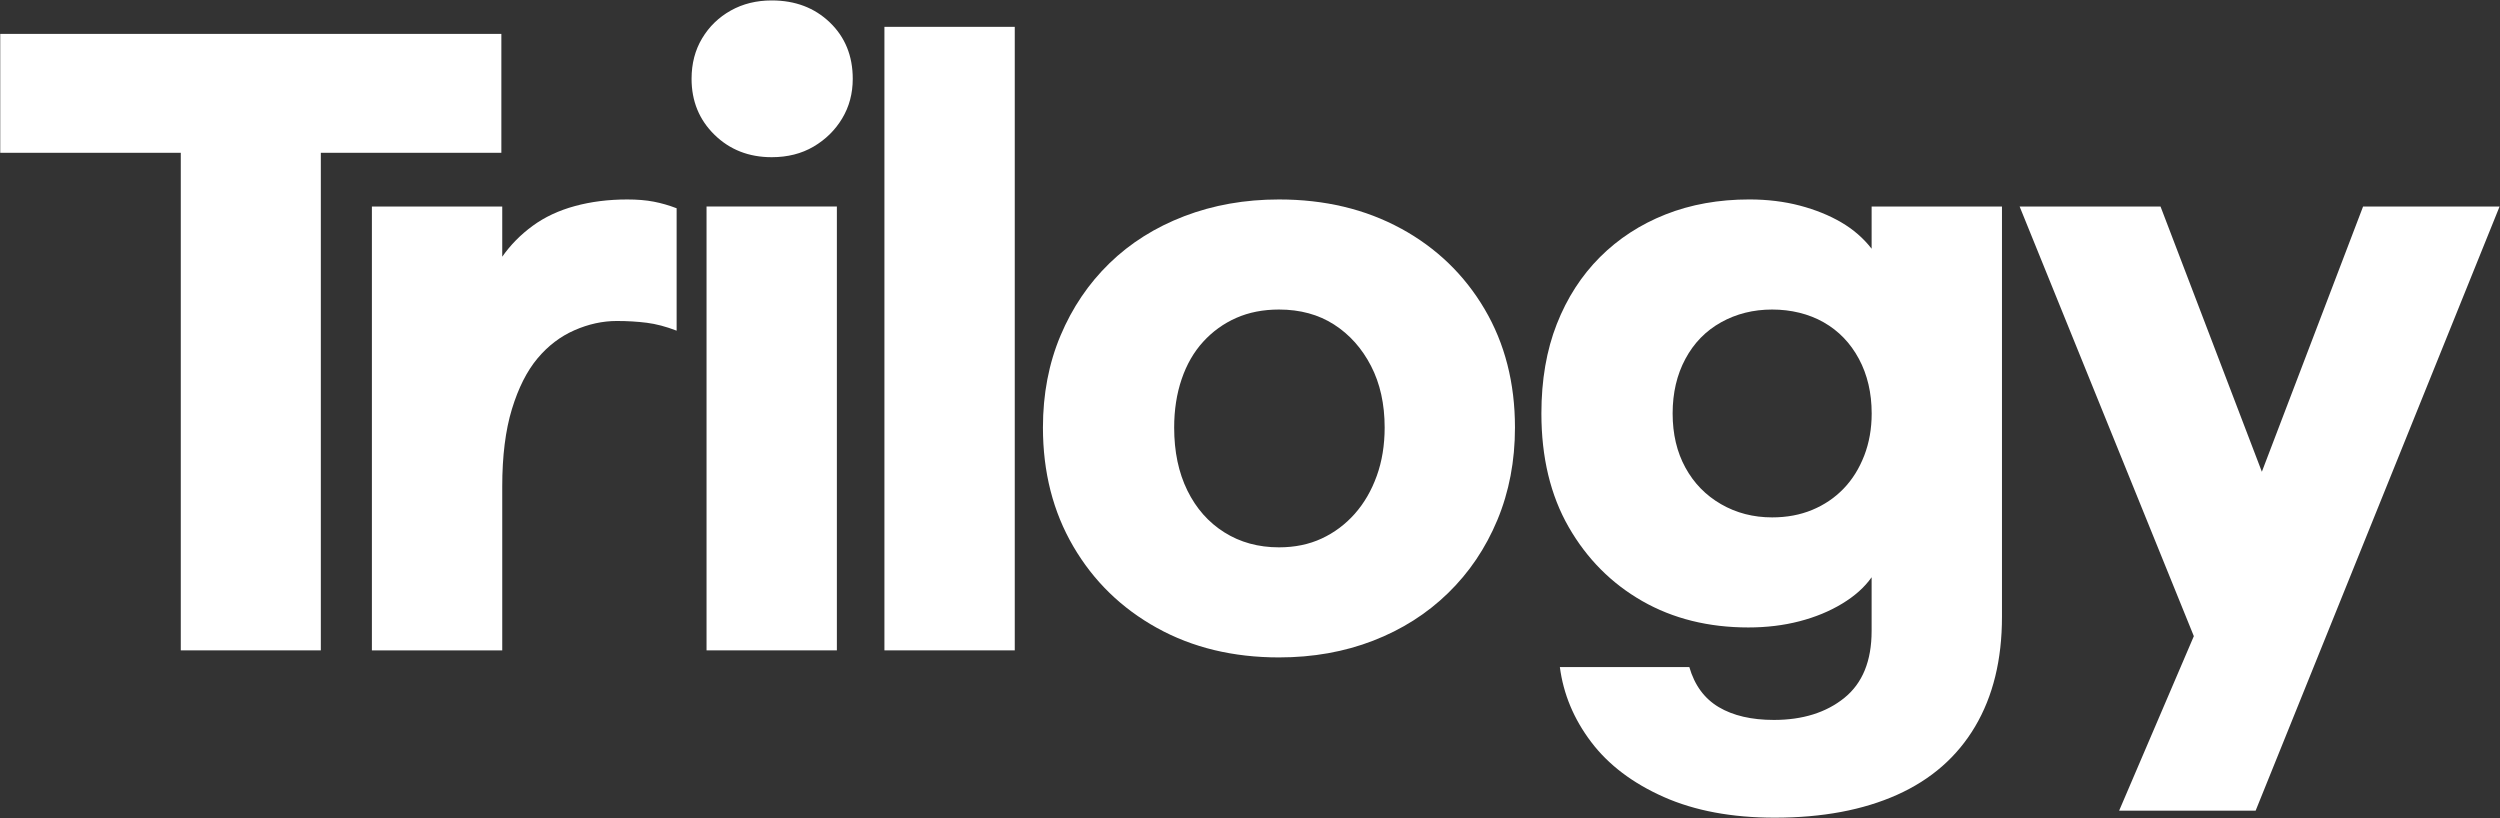 <?xml version="1.0" encoding="UTF-8"?>
<svg xmlns="http://www.w3.org/2000/svg" version="1.1" viewBox="0 0 1328.94 435">
  <rect x="0" y="0" width="1328.94" height="435" fill="#333333" stroke="none"/>
  <!-- Generator: Adobe Illustrator 30.0.0, SVG Export Plug-In . SVG Version: 2.1.1 Build 4)  -->
  <defs>
    <style>
      .st0 {
        stroke: red;
      }

      .st0, .st1, .st2, .st3 {
        fill: none;
        stroke-miterlimit: 10;
        stroke-width: .25px;
      }

      .st1 {
        stroke: aqua;
      }

      .st2 {
        stroke: lime;
      }

      .st4 {
        fill: #fff;
      }

      .st5 {
        fill: #ff0;
      }

      .st3 {
        stroke: #f0f;
      }

      .st6 {
        display: none;
      }
    </style>
  </defs>
  <g id="logo">
    <g>
      <polygon class="st4" points="266.51 81.22 266.51 18.02 .13 18.02 .13 81.22 96.1 81.22 96.1 345.72 170.54 345.72 170.54 81.22 266.51 81.22"/>
      <path class="st4" d="M333.45,106.03c-9.99,0-19.27,1.17-27.85,3.51-8.59,2.34-16.08,5.85-22.47,10.53-6.4,4.68-11.78,10.15-16.15,16.39v-26.68h-69.29v235.95h69.29v-87.08c0-16.22,1.71-29.96,5.15-41.2,3.43-11.24,7.96-20.2,13.58-26.92,5.62-6.71,12.17-11.7,19.66-14.98,7.49-3.28,14.98-4.92,22.47-4.92,5.62,0,10.92.31,15.92.94,4.99.63,10.3,2.03,15.92,4.21v-65.07c-4.06-1.56-8.12-2.73-12.17-3.51-4.06-.78-8.74-1.17-14.04-1.17Z"/>
      <path class="st4" d="M410.22.23c-8.12,0-15.38,1.8-21.77,5.38-6.4,3.59-11.47,8.51-15.21,14.75-3.75,6.25-5.62,13.42-5.62,21.53,0,11.87,4.05,21.77,12.17,29.73,8.11,7.96,18.26,11.94,30.43,11.94,8.43,0,15.84-1.87,22.24-5.62,6.39-3.75,11.47-8.74,15.22-14.98,3.75-6.24,5.62-13.26,5.62-21.07,0-12.17-4.06-22.16-12.17-29.96-8.12-7.8-18.42-11.7-30.9-11.7Z"/>
      <polygon class="st4" points="375.58 165.95 375.58 289.54 375.58 345.72 444.86 345.72 444.86 289.54 444.86 165.95 444.86 109.77 375.58 109.77 375.58 165.95"/>
      <polygon class="st4" points="470.14 70.45 470.14 289.54 470.14 345.72 539.42 345.72 539.42 289.54 539.42 70.45 539.42 14.27 470.14 14.27 470.14 70.45"/>
      <path class="st4" d="M744.7,121.48c-18.89-10.3-40.5-15.45-64.84-15.45-18.1,0-34.88,2.97-50.33,8.89-15.45,5.93-28.72,14.28-39.79,25.05-11.08,10.77-19.74,23.57-25.98,38.39-6.25,14.83-9.36,31.13-9.36,48.92,0,23.72,5.38,44.79,16.15,63.2,10.77,18.42,25.59,32.85,44.47,43.31,18.88,10.46,40.5,15.68,64.84,15.68,18.1,0,34.8-2.97,50.09-8.9,15.29-5.92,28.56-14.35,39.79-25.28,11.24-10.92,19.97-23.87,26.22-38.86,6.24-14.98,9.36-31.37,9.36-49.16,0-23.71-5.38-44.71-16.15-62.97-10.77-18.26-25.59-32.54-44.47-42.84ZM731.83,253.03c-2.81,7.81-6.72,14.51-11.7,20.13-5,5.62-10.85,9.99-17.56,13.11-6.72,3.12-14.28,4.68-22.7,4.68-10.93,0-20.6-2.65-29.03-7.96-8.43-5.3-14.98-12.71-19.66-22.24-4.68-9.52-7.02-20.67-7.02-33.47,0-9.36,1.32-17.94,3.98-25.75,2.65-7.8,6.47-14.43,11.47-19.9,4.99-5.46,10.84-9.67,17.56-12.64,6.71-2.96,14.28-4.45,22.7-4.45,11.24,0,20.99,2.66,29.26,7.96,8.27,5.31,14.82,12.64,19.66,22,4.84,9.36,7.26,20.29,7.26,32.77,0,9.36-1.4,17.95-4.21,25.75Z"/>
      <path class="st4" d="M994.93,132.24c-4.37-5.62-9.76-10.3-16.15-14.04-6.4-3.75-13.74-6.71-22-8.9-8.27-2.18-17.25-3.28-26.92-3.28-16.23,0-31.06,2.66-44.48,7.96-13.42,5.31-25.05,12.88-34.88,22.7-9.83,9.83-17.48,21.7-22.94,35.58-5.46,13.89-8.19,29.73-8.19,47.52,0,23.41,4.84,43.54,14.51,60.39,9.67,16.85,22.71,29.96,39.09,39.33,16.39,9.36,35.19,14.04,56.41,14.04,9.67,0,18.73-1.09,27.15-3.28,8.43-2.18,15.99-5.3,22.7-9.36,6.71-4.05,11.94-8.73,15.68-14.04v28.56c0,15.92-4.84,27.77-14.51,35.58-9.68,7.8-22.16,11.7-37.45,11.7-11.87,0-21.62-2.27-29.26-6.79-7.65-4.53-12.88-11.63-15.68-21.3h-68.82c1.87,14.35,7.41,27.62,16.62,39.79,9.2,12.17,22.08,21.92,38.62,29.26,16.54,7.33,36.2,11,58.99,11,25.28,0,46.97-4.06,65.07-12.17,18.1-8.12,31.91-20.21,41.43-36.28,9.52-16.08,14.28-35.51,14.28-58.28V109.77h-69.29v22.47ZM990.95,242.26c-2.66,6.87-6.32,12.72-11,17.55-4.68,4.84-10.23,8.59-16.62,11.24-6.4,2.66-13.5,3.98-21.3,3.98-9.99,0-19.04-2.34-27.15-7.02-8.12-4.68-14.44-11.16-18.96-19.43-4.53-8.27-6.79-17.86-6.79-28.79s2.26-20.6,6.79-29.03c4.52-8.43,10.84-14.9,18.96-19.43,8.11-4.52,17.16-6.79,27.15-6.79s19.43,2.27,27.39,6.79c7.96,4.53,14.2,11,18.73,19.43,4.52,8.43,6.79,18.11,6.79,29.03,0,8.12-1.33,15.61-3.98,22.47Z"/>
      <polygon class="st4" points="1256.16 109.77 1202.35 250.77 1148.48 109.77 1073.58 109.77 1166.19 338.17 1126.48 430.93 1199.04 430.93 1328.72 109.77 1256.16 109.77"/>
    </g>
  </g>
  <g id="Layer_3" class="st6">
    <polygon class="st5" points="-762.79 747.05 -262.79 1099.99 -262.79 1276.47 -429.45 1335.35 -429.45 1688.23 -596.12 1747.05 -1096.12 1394.11 -1096.12 1217.64 -1262.79 1099.99 -1262.79 923.52 -762.79 747.05"/>
    <polygon class="st5" points="-762.79 -282.5 -262.79 70.44 -262.79 246.92 -429.45 305.8 -429.45 658.68 -596.12 717.5 -1096.12 364.56 -1096.12 188.09 -1262.79 70.44 -1262.79 -106.03 -762.79 -282.5"/>
  </g>
  <g id="grid" class="st6">
    <line class="st3" x1="-262.79" y1="1688.22" x2="-1262.79" y2="1688.22"/>
    <line class="st3" x1="-262.79" y1="1629.4" x2="-1262.79" y2="1629.4"/>
    <line class="st3" x1="-262.79" y1="1570.58" x2="-1262.79" y2="1570.58"/>
    <line class="st3" x1="-262.79" y1="1511.75" x2="-1262.79" y2="1511.75"/>
    <line class="st3" x1="-262.79" y1="1452.93" x2="-1262.79" y2="1452.93"/>
    <line class="st3" x1="-262.79" y1="1394.11" x2="-1262.79" y2="1394.11"/>
    <line class="st3" x1="-262.79" y1="1335.28" x2="-1262.79" y2="1335.28"/>
    <line class="st3" x1="-262.79" y1="1276.46" x2="-1262.79" y2="1276.46"/>
    <line class="st3" x1="-1262.79" y1="1217.64" x2="-262.79" y2="1217.64"/>
    <line class="st3" x1="-1262.79" y1="1158.81" x2="-262.79" y2="1158.81"/>
    <line class="st3" x1="-1262.79" y1="1099.99" x2="-262.79" y2="1099.99"/>
    <line class="st3" x1="-1262.79" y1="1041.16" x2="-262.79" y2="1041.16"/>
    <line class="st3" x1="-1262.79" y1="982.34" x2="-262.79" y2="982.34"/>
    <line class="st3" x1="-1262.79" y1="923.52" x2="-262.79" y2="923.52"/>
    <line class="st3" x1="-1262.79" y1="864.69" x2="-262.79" y2="864.69"/>
    <line class="st3" x1="-1262.79" y1="805.87" x2="-262.79" y2="805.87"/>
    <line class="st1" x1="-429.45" y1="747.05" x2="-429.45" y2="1747.05"/>
    <line class="st1" x1="-596.12" y1="747.05" x2="-596.12" y2="1747.05"/>
    <line class="st1" x1="-762.79" y1="747.05" x2="-762.79" y2="1747.05"/>
    <line class="st1" x1="-929.45" y1="747.03" x2="-929.45" y2="1747.03"/>
    <line class="st1" x1="-762.79" y1="1247.05" x2="-762.79" y2="1247.05"/>
    <line class="st1" x1="-1096.12" y1="1747.05" x2="-1096.12" y2="747.05"/>
    <line class="st0" x1="-1262.79" y1="1099.99" x2="-346.12" y2="1747.05"/>
    <line class="st0" x1="-1262.79" y1="923.52" x2="-262.79" y2="1629.4"/>
    <line class="st0" x1="-1262.79" y1="1276.46" x2="-596.15" y2="1747.03"/>
    <line class="st0" x1="-1262.77" y1="1452.93" x2="-846.1" y2="1747.05"/>
    <line class="st0" x1="-1262.49" y1="1629.6" x2="-1096.1" y2="1747.05"/>
    <line class="st0" x1="-1262.79" y1="747.05" x2="-346.12" y2="1394.11"/>
    <line class="st0" x1="-1012.8" y1="747.04" x2="-262.79" y2="1276.46"/>
    <line class="st0" x1="-1262.79" y1="747.05" x2="-262.79" y2="1452.93"/>
    <line class="st0" x1="-512.79" y1="747.05" x2="-262.79" y2="923.52"/>
    <line class="st0" x1="-762.83" y1="747.02" x2="-262.79" y2="1099.99"/>
    <line class="st2" x1="-1262.95" y1="1100.05" x2="-262.79" y2="747.05"/>
    <line class="st2" x1="-1262.79" y1="1276.46" x2="-262.79" y2="923.52"/>
    <line class="st2" x1="-1262.79" y1="1452.93" x2="-262.79" y2="1099.99"/>
    <line class="st2" x1="-1262.95" y1="1629.46" x2="-262.79" y2="1276.46"/>
    <line class="st2" x1="-1096.12" y1="1747.05" x2="-262.79" y2="1452.93"/>
    <line class="st2" x1="-596.12" y1="1747.05" x2="-262.79" y2="1629.4"/>
    <line class="st2" x1="-1262.79" y1="923.52" x2="-762.79" y2="747.05"/>
    <line class="st3" x1="-262.79" y1="658.68" x2="-1262.79" y2="658.68"/>
    <line class="st3" x1="-262.79" y1="599.85" x2="-1262.79" y2="599.85"/>
    <line class="st3" x1="-262.79" y1="541.03" x2="-1262.79" y2="541.03"/>
    <line class="st3" x1="-262.79" y1="482.21" x2="-1262.79" y2="482.21"/>
    <line class="st3" x1="-262.79" y1="423.38" x2="-1262.79" y2="423.38"/>
    <line class="st3" x1="-262.79" y1="364.56" x2="-1262.79" y2="364.56"/>
    <line class="st3" x1="-262.79" y1="305.74" x2="-1262.79" y2="305.74"/>
    <line class="st3" x1="-262.79" y1="246.91" x2="-1262.79" y2="246.91"/>
    <line class="st3" x1="-1262.79" y1="188.09" x2="-262.79" y2="188.09"/>
    <line class="st3" x1="-1262.79" y1="129.26" x2="-262.79" y2="129.26"/>
    <line class="st3" x1="-1262.79" y1="70.44" x2="-262.79" y2="70.44"/>
    <line class="st3" x1="-1262.79" y1="11.62" x2="-262.79" y2="11.62"/>
    <line class="st3" x1="-1262.79" y1="-47.21" x2="-262.79" y2="-47.21"/>
    <line class="st3" x1="-1262.79" y1="-106.03" x2="-262.79" y2="-106.03"/>
    <line class="st3" x1="-1262.79" y1="-164.85" x2="-262.79" y2="-164.85"/>
    <line class="st3" x1="-1262.79" y1="-223.68" x2="-262.79" y2="-223.68"/>
    <line class="st1" x1="-429.45" y1="-282.5" x2="-429.45" y2="717.5"/>
    <line class="st1" x1="-596.12" y1="-282.5" x2="-596.12" y2="717.5"/>
    <line class="st1" x1="-762.79" y1="-282.5" x2="-762.79" y2="717.5"/>
    <line class="st1" x1="-929.45" y1="-282.52" x2="-929.45" y2="717.48"/>
    <line class="st1" x1="-762.79" y1="217.5" x2="-762.79" y2="217.5"/>
    <line class="st1" x1="-1096.12" y1="717.5" x2="-1096.12" y2="-282.5"/>
    <line class="st0" x1="-1262.79" y1="70.44" x2="-346.12" y2="717.5"/>
    <line class="st0" x1="-1262.79" y1="-106.03" x2="-262.79" y2="599.85"/>
    <line class="st0" x1="-1262.79" y1="246.91" x2="-596.15" y2="717.48"/>
    <line class="st0" x1="-1262.77" y1="423.38" x2="-846.1" y2="717.5"/>
    <line class="st0" x1="-1262.49" y1="600.05" x2="-1096.1" y2="717.5"/>
    <line class="st0" x1="-1262.79" y1="-282.5" x2="-346.12" y2="364.56"/>
    <line class="st0" x1="-1012.8" y1="-282.51" x2="-262.79" y2="246.91"/>
    <line class="st0" x1="-1262.79" y1="-282.5" x2="-262.79" y2="423.38"/>
    <line class="st0" x1="-512.79" y1="-282.5" x2="-262.79" y2="-106.03"/>
    <line class="st0" x1="-762.83" y1="-282.53" x2="-262.79" y2="70.44"/>
    <line class="st2" x1="-1262.95" y1="70.5" x2="-262.79" y2="-282.5"/>
    <line class="st2" x1="-1262.79" y1="246.91" x2="-262.79" y2="-106.03"/>
    <line class="st2" x1="-1262.79" y1="423.38" x2="-262.79" y2="70.44"/>
    <line class="st2" x1="-1262.95" y1="599.91" x2="-262.79" y2="246.91"/>
    <line class="st2" x1="-1096.12" y1="717.5" x2="-262.79" y2="423.38"/>
    <line class="st2" x1="-596.12" y1="717.5" x2="-262.79" y2="599.85"/>
    <line class="st2" x1="-1262.79" y1="-106.03" x2="-762.79" y2="-282.5"/>
  </g>
</svg>
